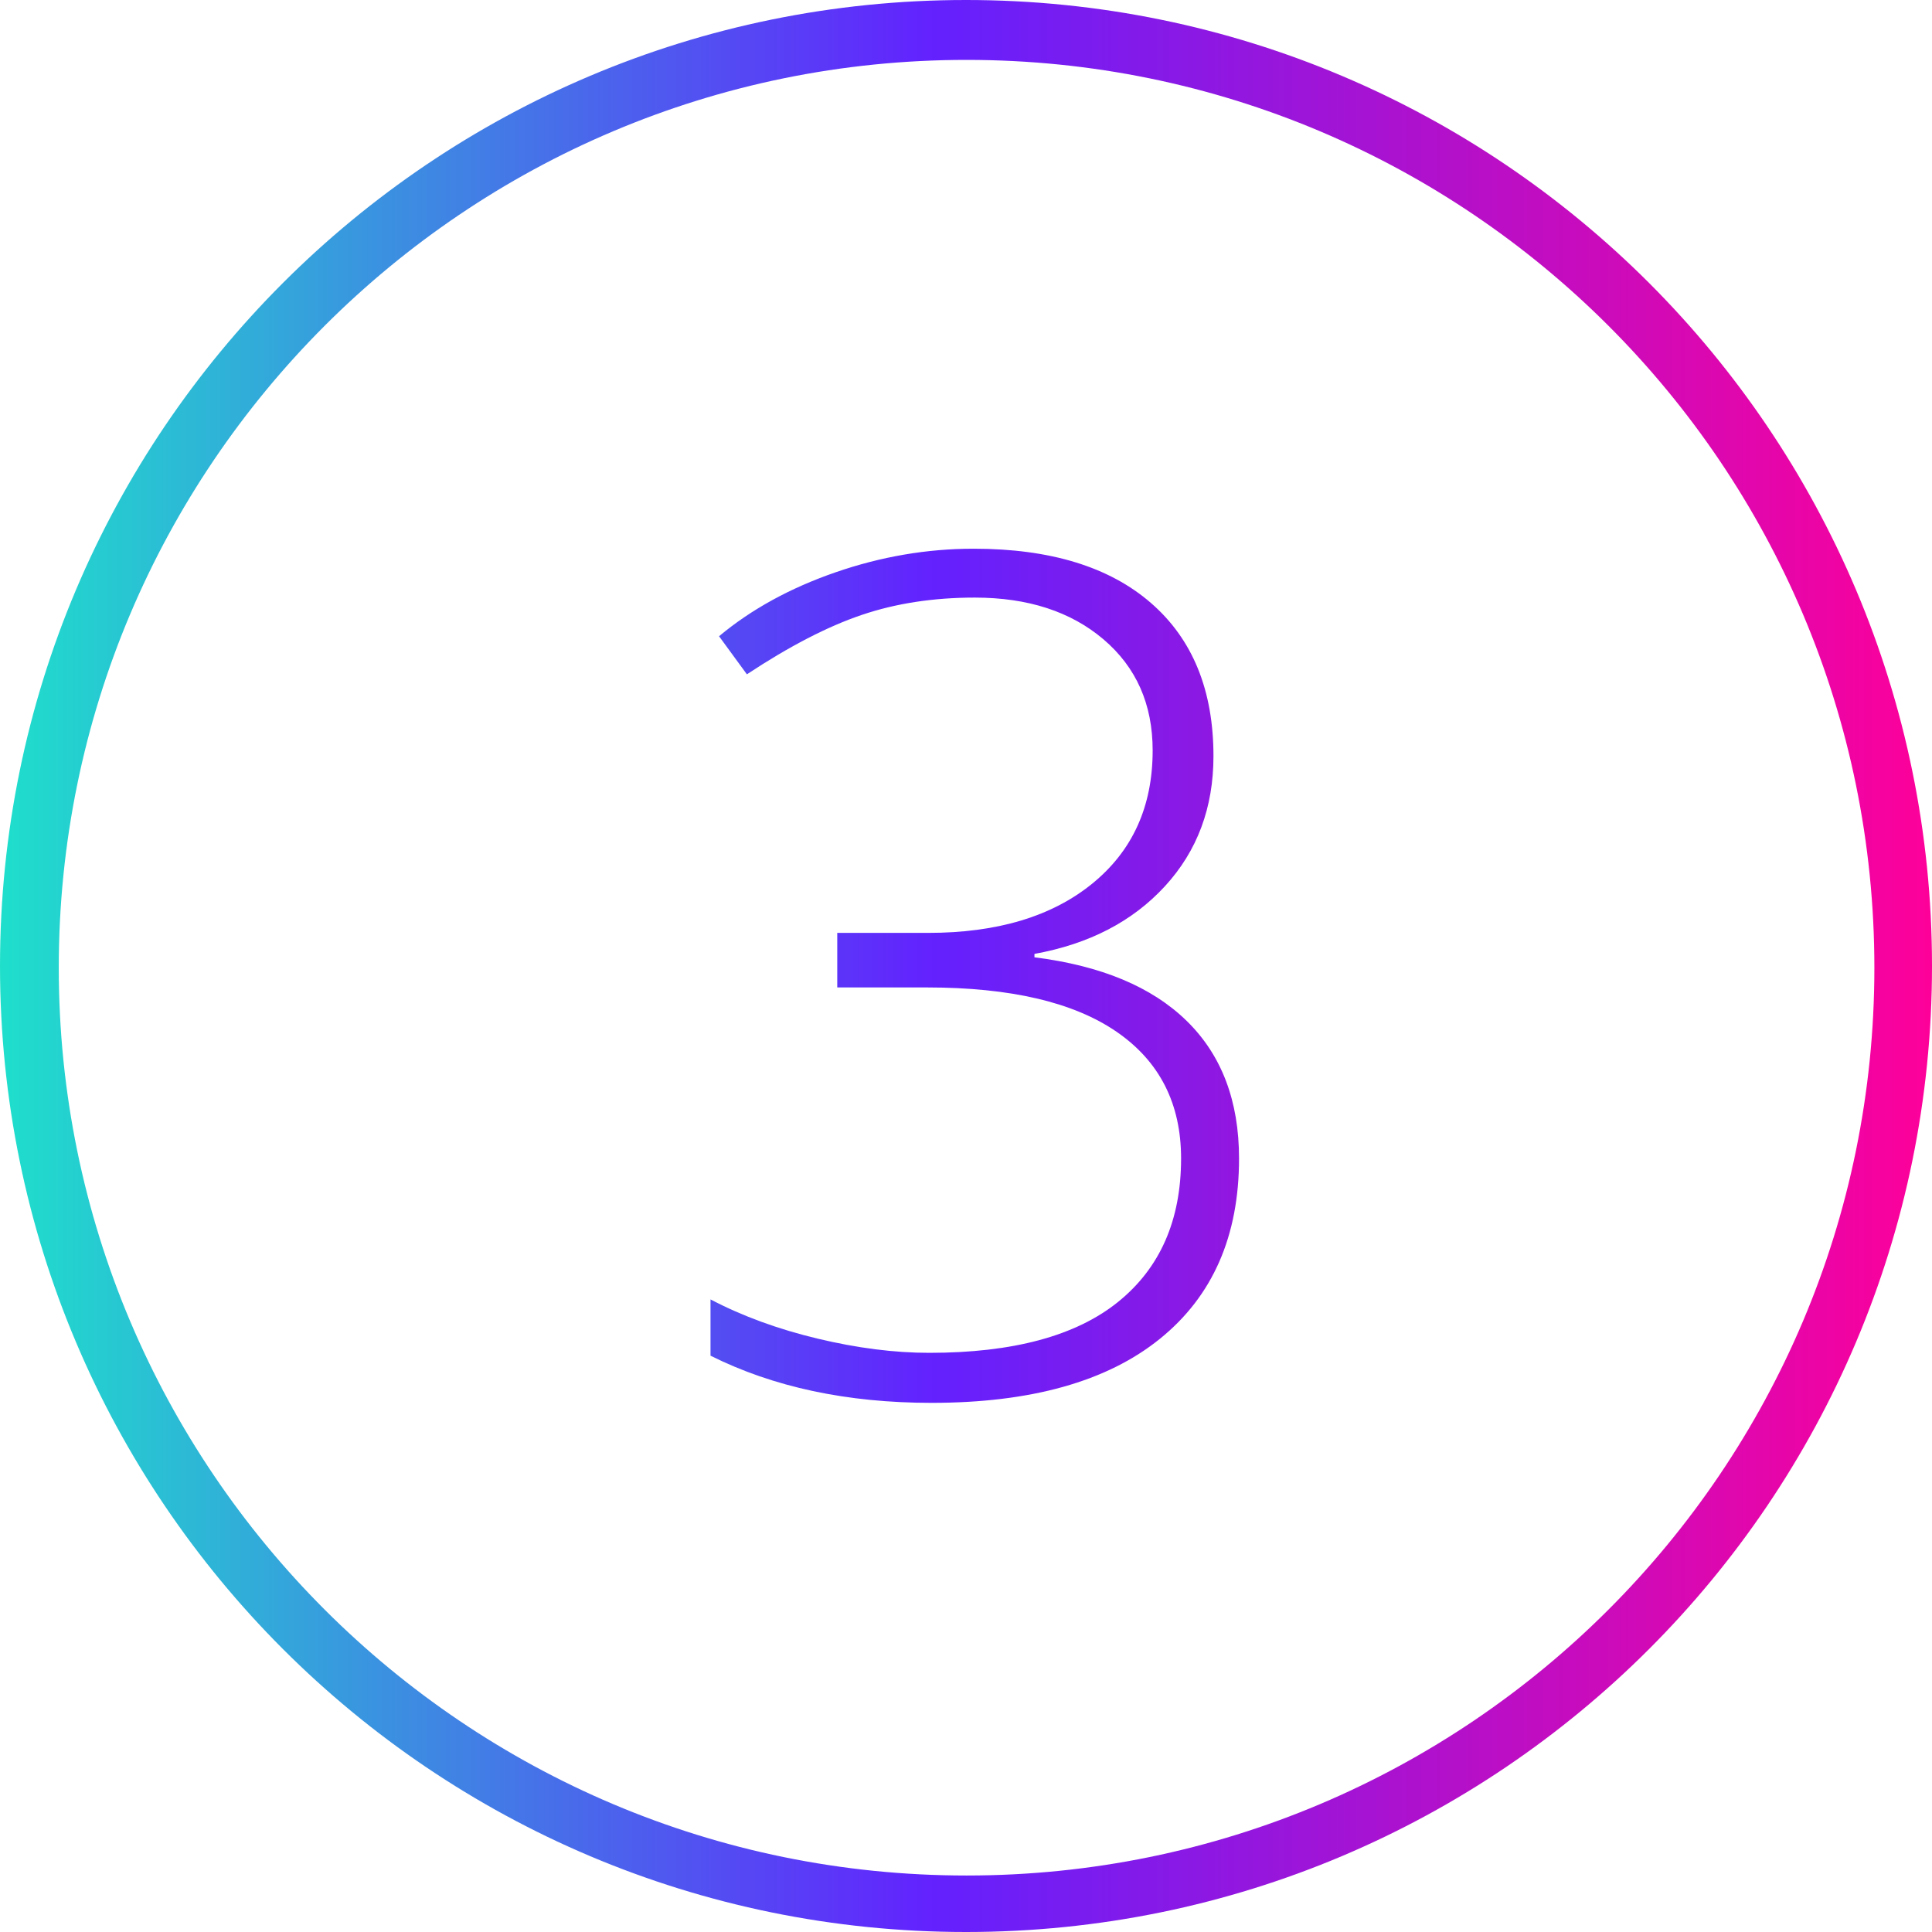 <?xml version="1.0" encoding="UTF-8"?>
<svg width="80px" height="80px" viewBox="0 0 80 80" version="1.1" xmlns="http://www.w3.org/2000/svg" xmlns:xlink="http://www.w3.org/1999/xlink">
    <!-- Generator: Sketch 53.2 (72643) - https://sketchapp.com -->
    <title>icon/icn-number-3</title>
    <desc>Created with Sketch.</desc>
    <defs>
        <linearGradient x1="0%" y1="50%" x2="100%" y2="50%" id="linearGradient-1">
            <stop stop-color="#1EE1CB" offset="0%"></stop>
            <stop stop-color="#6321FE" offset="48.368%"></stop>
            <stop stop-color="#FF0099" offset="100%"></stop>
        </linearGradient>
    </defs>
    <g id="icon/icn-number-3" stroke="none" stroke-width="1" fill="none" fill-rule="evenodd">
        <path d="M40,80 C17.909,80 0,62.091 0,40 C0,17.909 17.909,0 40,0 C62.091,0 80,17.909 80,40 C80,62.091 62.091,80 40,80 Z M40.024,77.661 C60.784,77.661 77.614,60.831 77.614,40.071 C77.614,19.31 60.784,2.48 40.024,2.48 C19.263,2.48 2.433,19.31 2.433,40.071 C2.433,60.831 19.263,77.661 40.024,77.661 Z M50.247,31.31 C50.247,33.444 49.576,35.24 48.235,36.699 C46.894,38.158 45.093,39.091 42.834,39.499 L42.834,39.64 C45.595,39.986 47.698,40.864 49.141,42.276 C50.584,43.688 51.306,45.586 51.306,47.971 C51.306,51.187 50.212,53.677 48.023,55.442 C45.835,57.207 42.685,58.089 38.575,58.089 C35.077,58.089 32.026,57.438 29.421,56.136 L29.421,53.806 C30.739,54.497 32.218,55.038 33.857,55.43 C35.496,55.822 37.038,56.018 38.481,56.018 C41.948,56.018 44.552,55.316 46.294,53.912 C48.035,52.508 48.906,50.528 48.906,47.971 C48.906,45.696 48.015,43.947 46.235,42.723 C44.454,41.499 41.838,40.888 38.387,40.888 L34.669,40.888 L34.669,38.629 L38.434,38.629 C41.289,38.629 43.552,37.95 45.223,36.593 C46.894,35.236 47.729,33.397 47.729,31.075 C47.729,29.161 47.05,27.628 45.693,26.474 C44.336,25.321 42.56,24.745 40.364,24.745 C38.654,24.745 37.093,24.984 35.681,25.463 C34.269,25.941 32.684,26.761 30.927,27.922 L29.774,26.345 C31.108,25.231 32.716,24.349 34.598,23.698 C36.481,23.047 38.387,22.721 40.316,22.721 C43.485,22.721 45.933,23.47 47.658,24.968 C49.384,26.467 50.247,28.581 50.247,31.31 Z" fill="url(#linearGradient-1)" fill-rule="nonzero"></path>
    </g>
</svg>